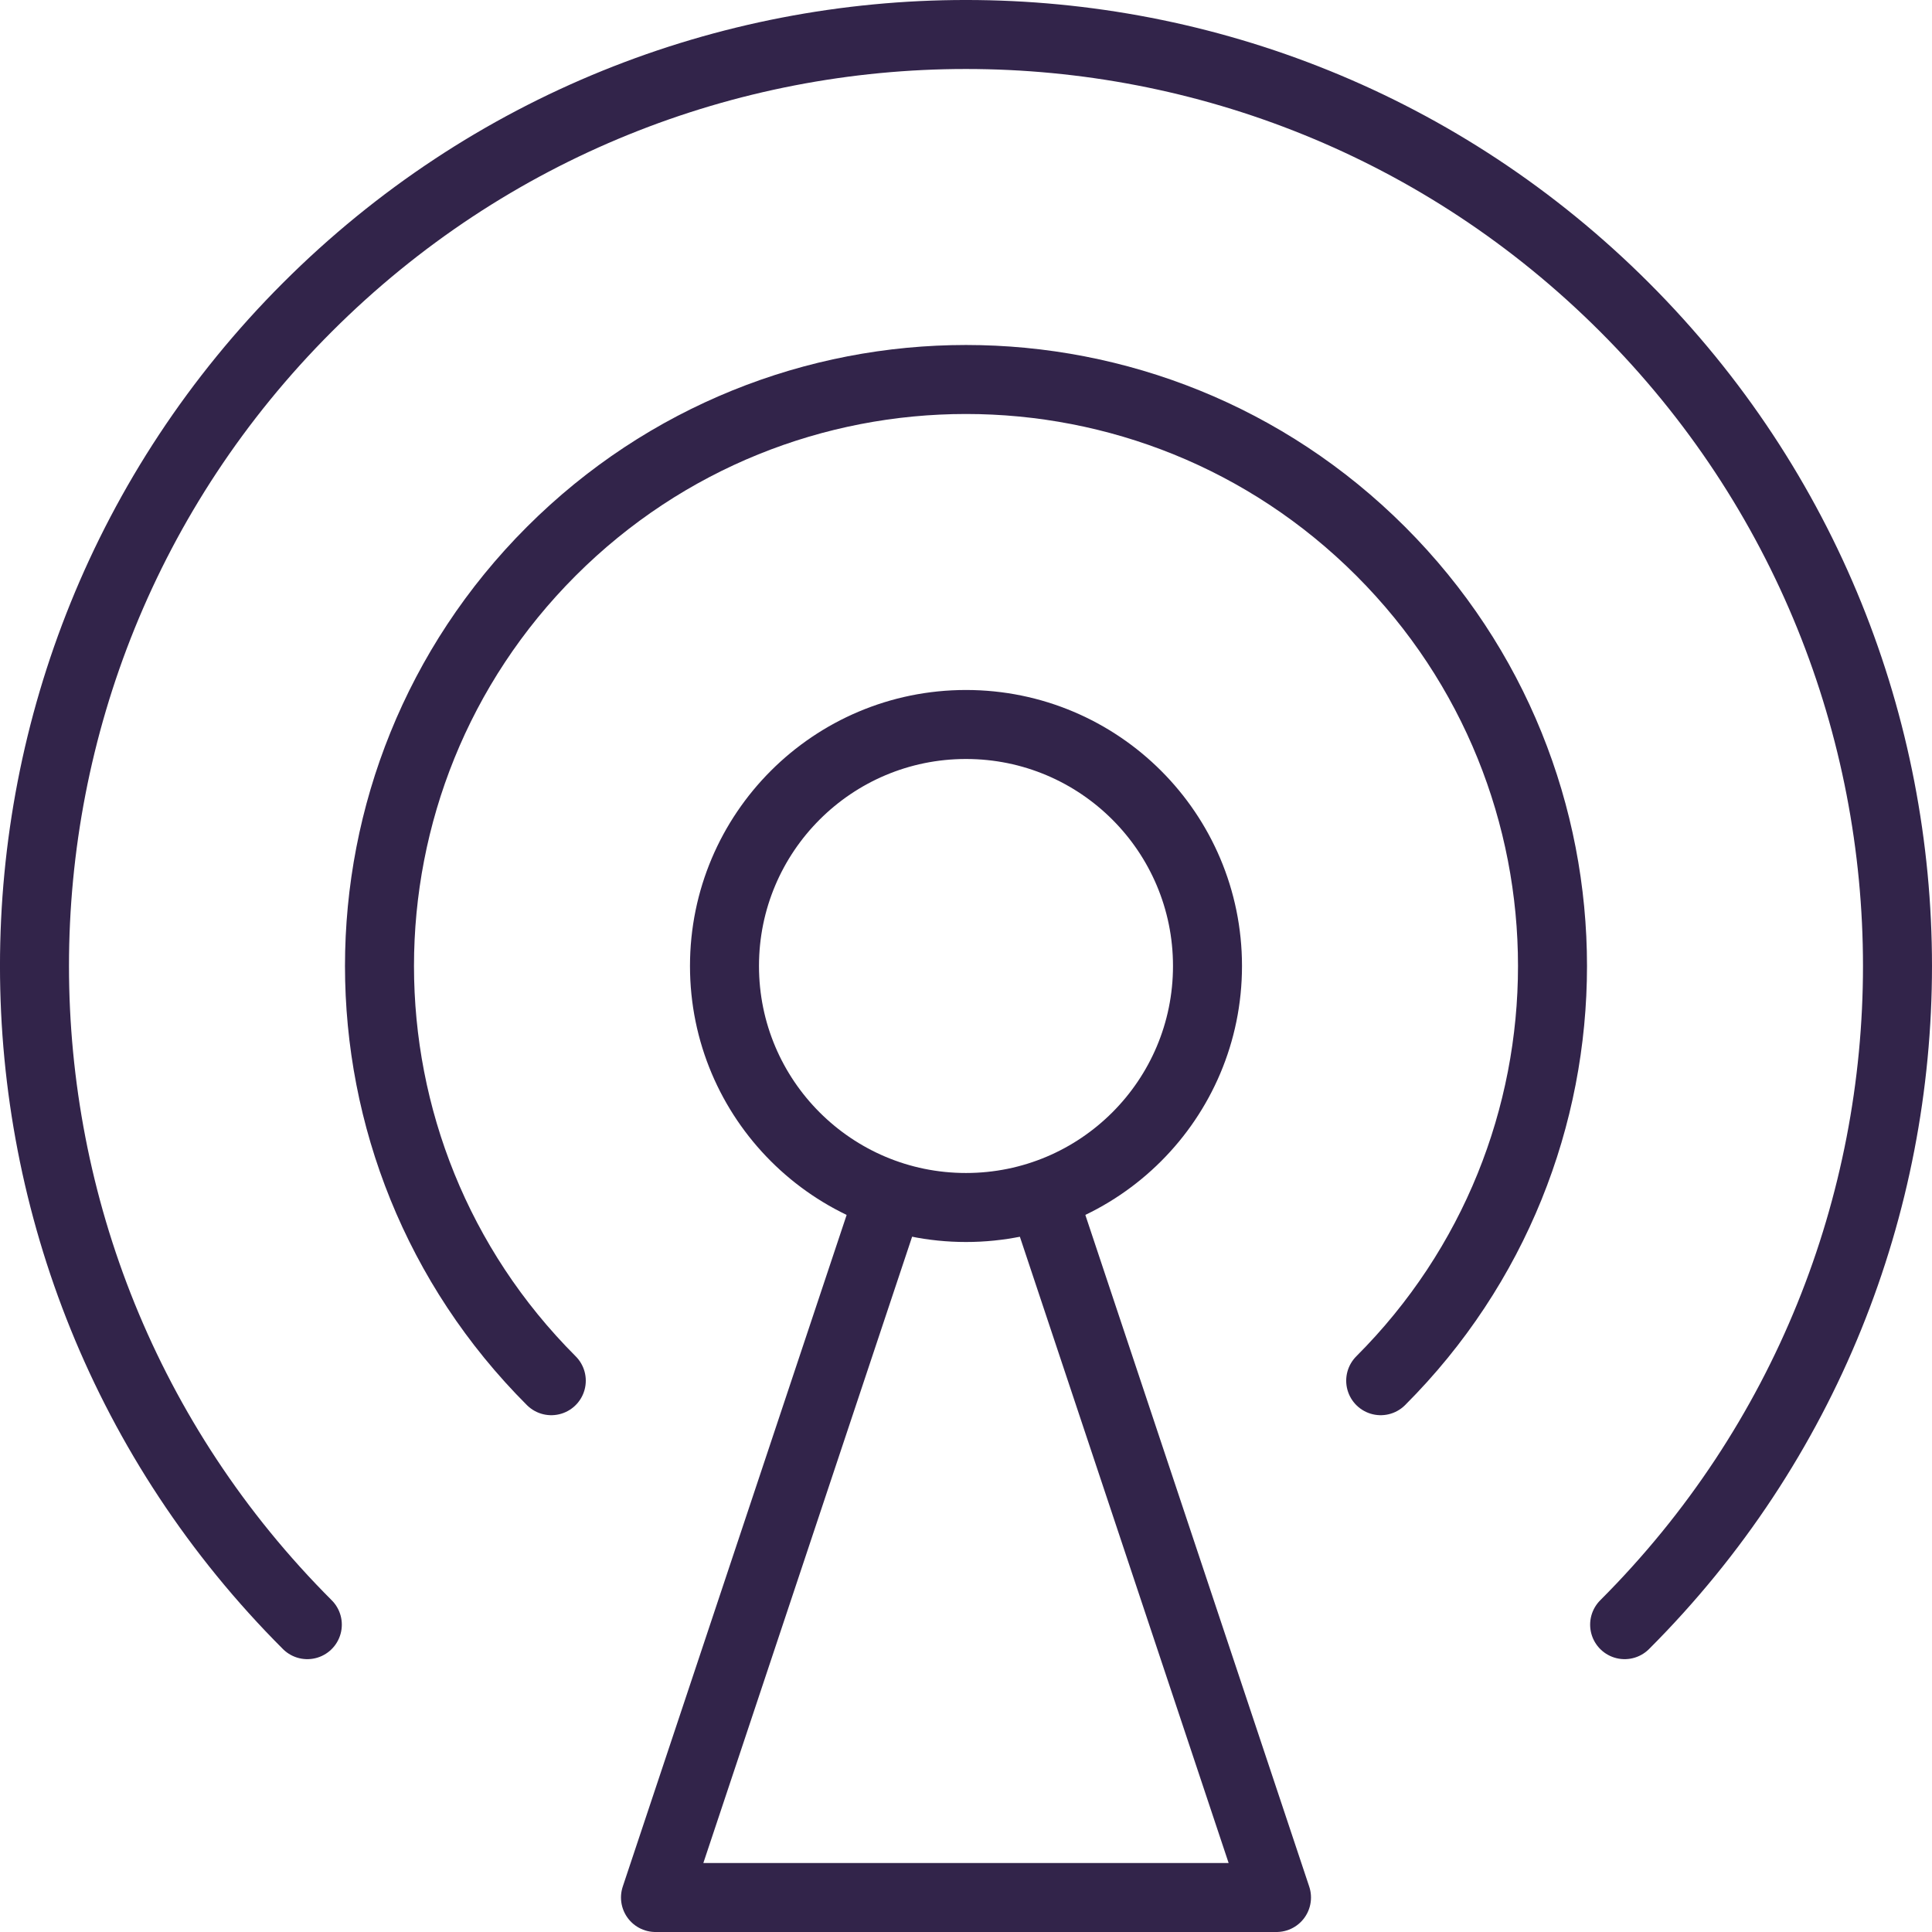 <?xml version="1.0" encoding="UTF-8"?>
<svg id="Ebene_1" data-name="Ebene 1" xmlns="http://www.w3.org/2000/svg" viewBox="0 0 990.63 990.63">
  <defs>
    <style>
      .cls-1, .cls-2 {
        fill: none;
        stroke: #32244a;
        stroke-linejoin: round;
        stroke-width: 35.38px;
      }

      .cls-2 {
        stroke-linecap: round;
      }
    </style>
  </defs>
  <path class="cls-2" d="M157.58,833.04c-186.52-186.52-186.54-488.93,0-675.46,186.54-186.53,488.93-186.52,675.45,0,186.54,186.54,186.54,488.93,0,675.46"/>
  <path class="cls-2" d="M282.67,707.95c-117.45-117.44-117.45-307.83,0-425.28,117.46-117.45,307.84-117.45,425.28,0,117.46,117.45,117.46,307.83,0,425.28"/>
  <polyline class="cls-1" points="456.18 612.7 336.1 972.94 654.52 972.94 534.44 612.7"/>
  <circle class="cls-1" cx="495.31" cy="495.31" r="123.83"/>
</svg>